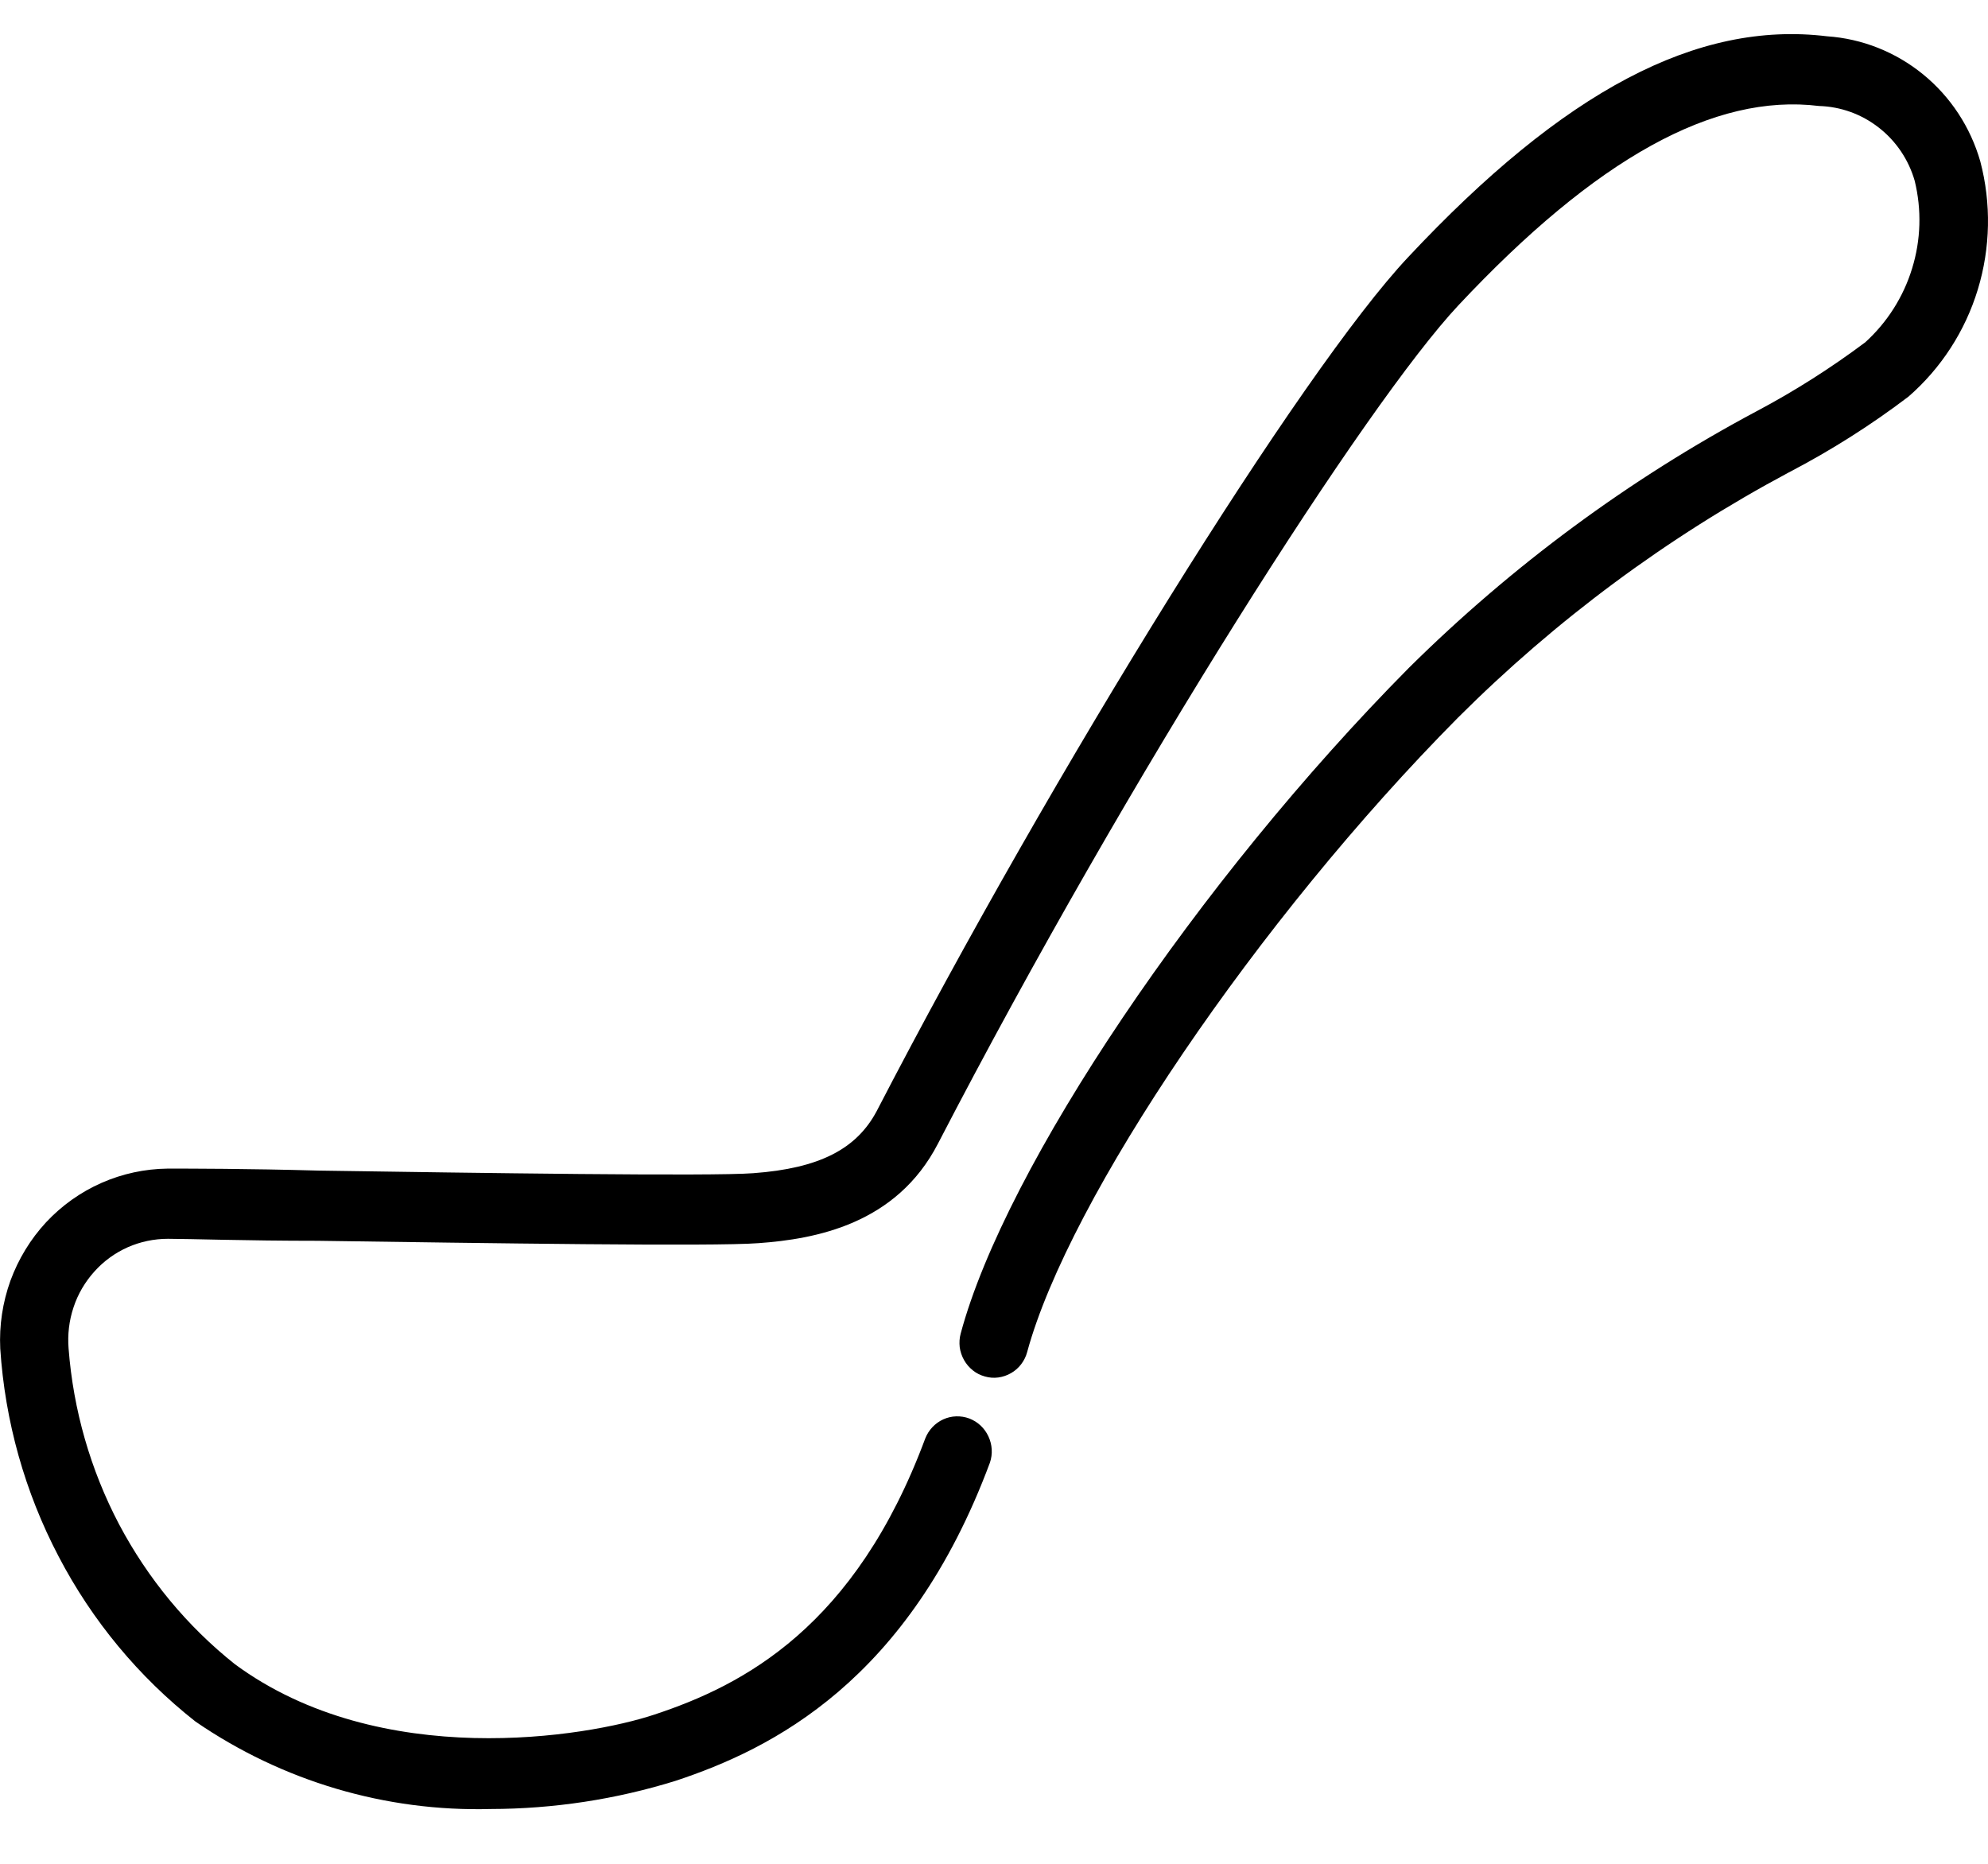 <svg xmlns="http://www.w3.org/2000/svg" fill="none" viewBox="0 0 16 15" height="15" width="16">
<path fill="black" d="M3.95 14.559C3.105 14.582 2.273 14.336 1.573 13.855C1.117 13.496 0.741 13.043 0.471 12.525C0.2 12.008 0.04 11.438 0.002 10.853C-0.007 10.668 0.021 10.482 0.084 10.307C0.148 10.133 0.245 9.973 0.371 9.837C0.497 9.702 0.649 9.594 0.817 9.52C0.985 9.446 1.166 9.407 1.35 9.405C1.525 9.405 1.989 9.405 2.563 9.421C3.823 9.44 5.725 9.468 6.062 9.442C6.596 9.403 6.894 9.247 7.056 8.942C8.481 6.19 10.478 2.979 11.332 2.071C12.587 0.73 13.66 0.165 14.704 0.292C14.986 0.311 15.256 0.418 15.477 0.598C15.698 0.778 15.859 1.023 15.938 1.299C16.027 1.637 16.02 1.995 15.918 2.33C15.816 2.665 15.622 2.964 15.36 3.192C15.057 3.422 14.735 3.626 14.397 3.802C13.419 4.324 12.522 4.989 11.734 5.776C10.126 7.398 8.604 9.642 8.267 10.881C8.258 10.916 8.241 10.95 8.219 10.979C8.197 11.008 8.169 11.033 8.137 11.051C8.106 11.069 8.071 11.081 8.035 11.086C7.998 11.091 7.962 11.088 7.927 11.078C7.891 11.068 7.858 11.052 7.83 11.029C7.801 11.006 7.777 10.978 7.759 10.946C7.741 10.914 7.729 10.879 7.724 10.842C7.72 10.805 7.722 10.768 7.732 10.732C8.092 9.39 9.643 7.087 11.339 5.375C12.169 4.553 13.111 3.857 14.137 3.31C14.443 3.148 14.735 2.962 15.012 2.755C15.188 2.595 15.319 2.39 15.389 2.161C15.46 1.932 15.467 1.688 15.41 1.455C15.361 1.285 15.26 1.135 15.121 1.027C14.983 0.919 14.815 0.858 14.64 0.853C13.795 0.749 12.845 1.275 11.736 2.459C11.004 3.241 9.105 6.202 7.549 9.204C7.214 9.853 6.563 9.972 6.105 10.005C5.743 10.033 3.902 10.005 2.555 9.986C1.978 9.986 1.525 9.97 1.352 9.97C1.24 9.97 1.13 9.993 1.028 10.038C0.927 10.083 0.835 10.149 0.76 10.233C0.685 10.316 0.627 10.414 0.592 10.521C0.556 10.628 0.543 10.741 0.552 10.853C0.59 11.348 0.728 11.829 0.958 12.267C1.189 12.704 1.506 13.088 1.891 13.394C3.062 14.256 4.724 13.98 5.267 13.799C5.985 13.562 6.883 13.093 7.447 11.576C7.474 11.508 7.526 11.453 7.592 11.423C7.658 11.393 7.733 11.391 7.801 11.416C7.869 11.442 7.924 11.493 7.955 11.56C7.986 11.626 7.991 11.702 7.967 11.772C7.312 13.531 6.211 14.076 5.438 14.332C4.956 14.482 4.454 14.558 3.95 14.559Z"></path>
</svg>
